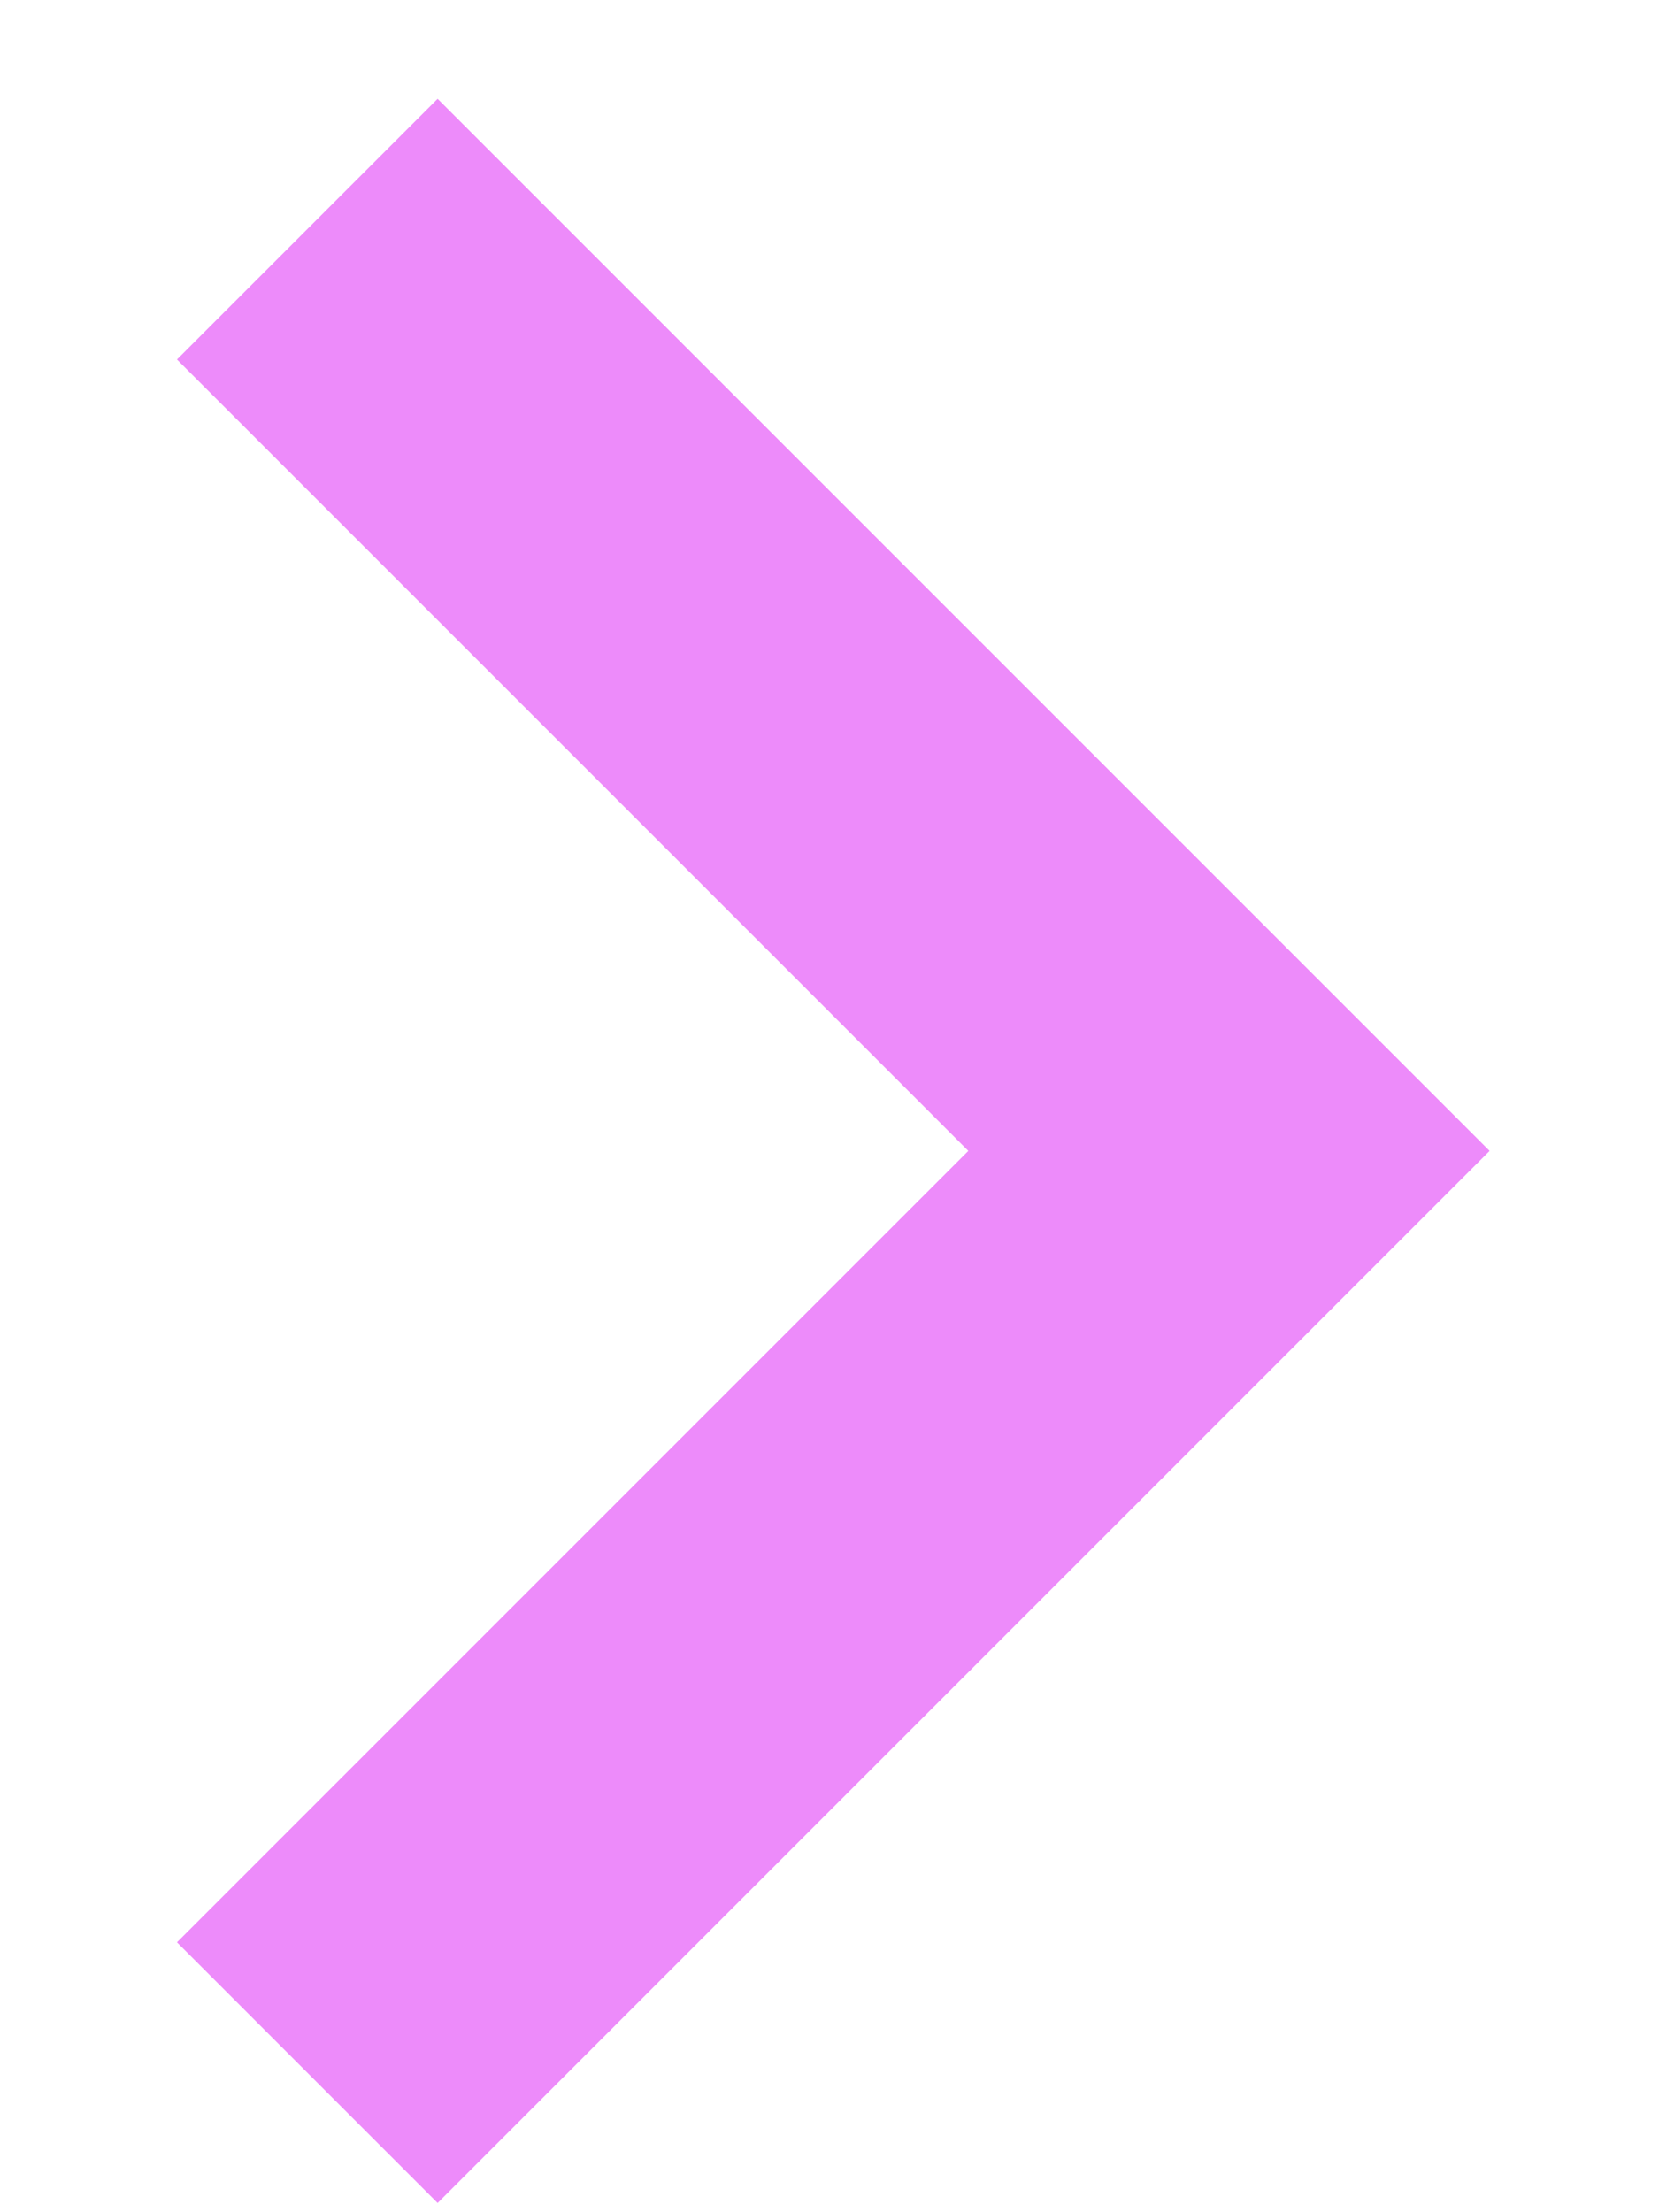 <svg width="9" height="12" viewBox="0 0 9 12" fill="none" xmlns="http://www.w3.org/2000/svg">
<path d="M2.374 11.95L8.081 6.243L2.374 0.536L0.96 1.95L5.253 6.243L0.96 10.536L2.374 11.95Z" fill="#ED8BFA"/>
</svg>
